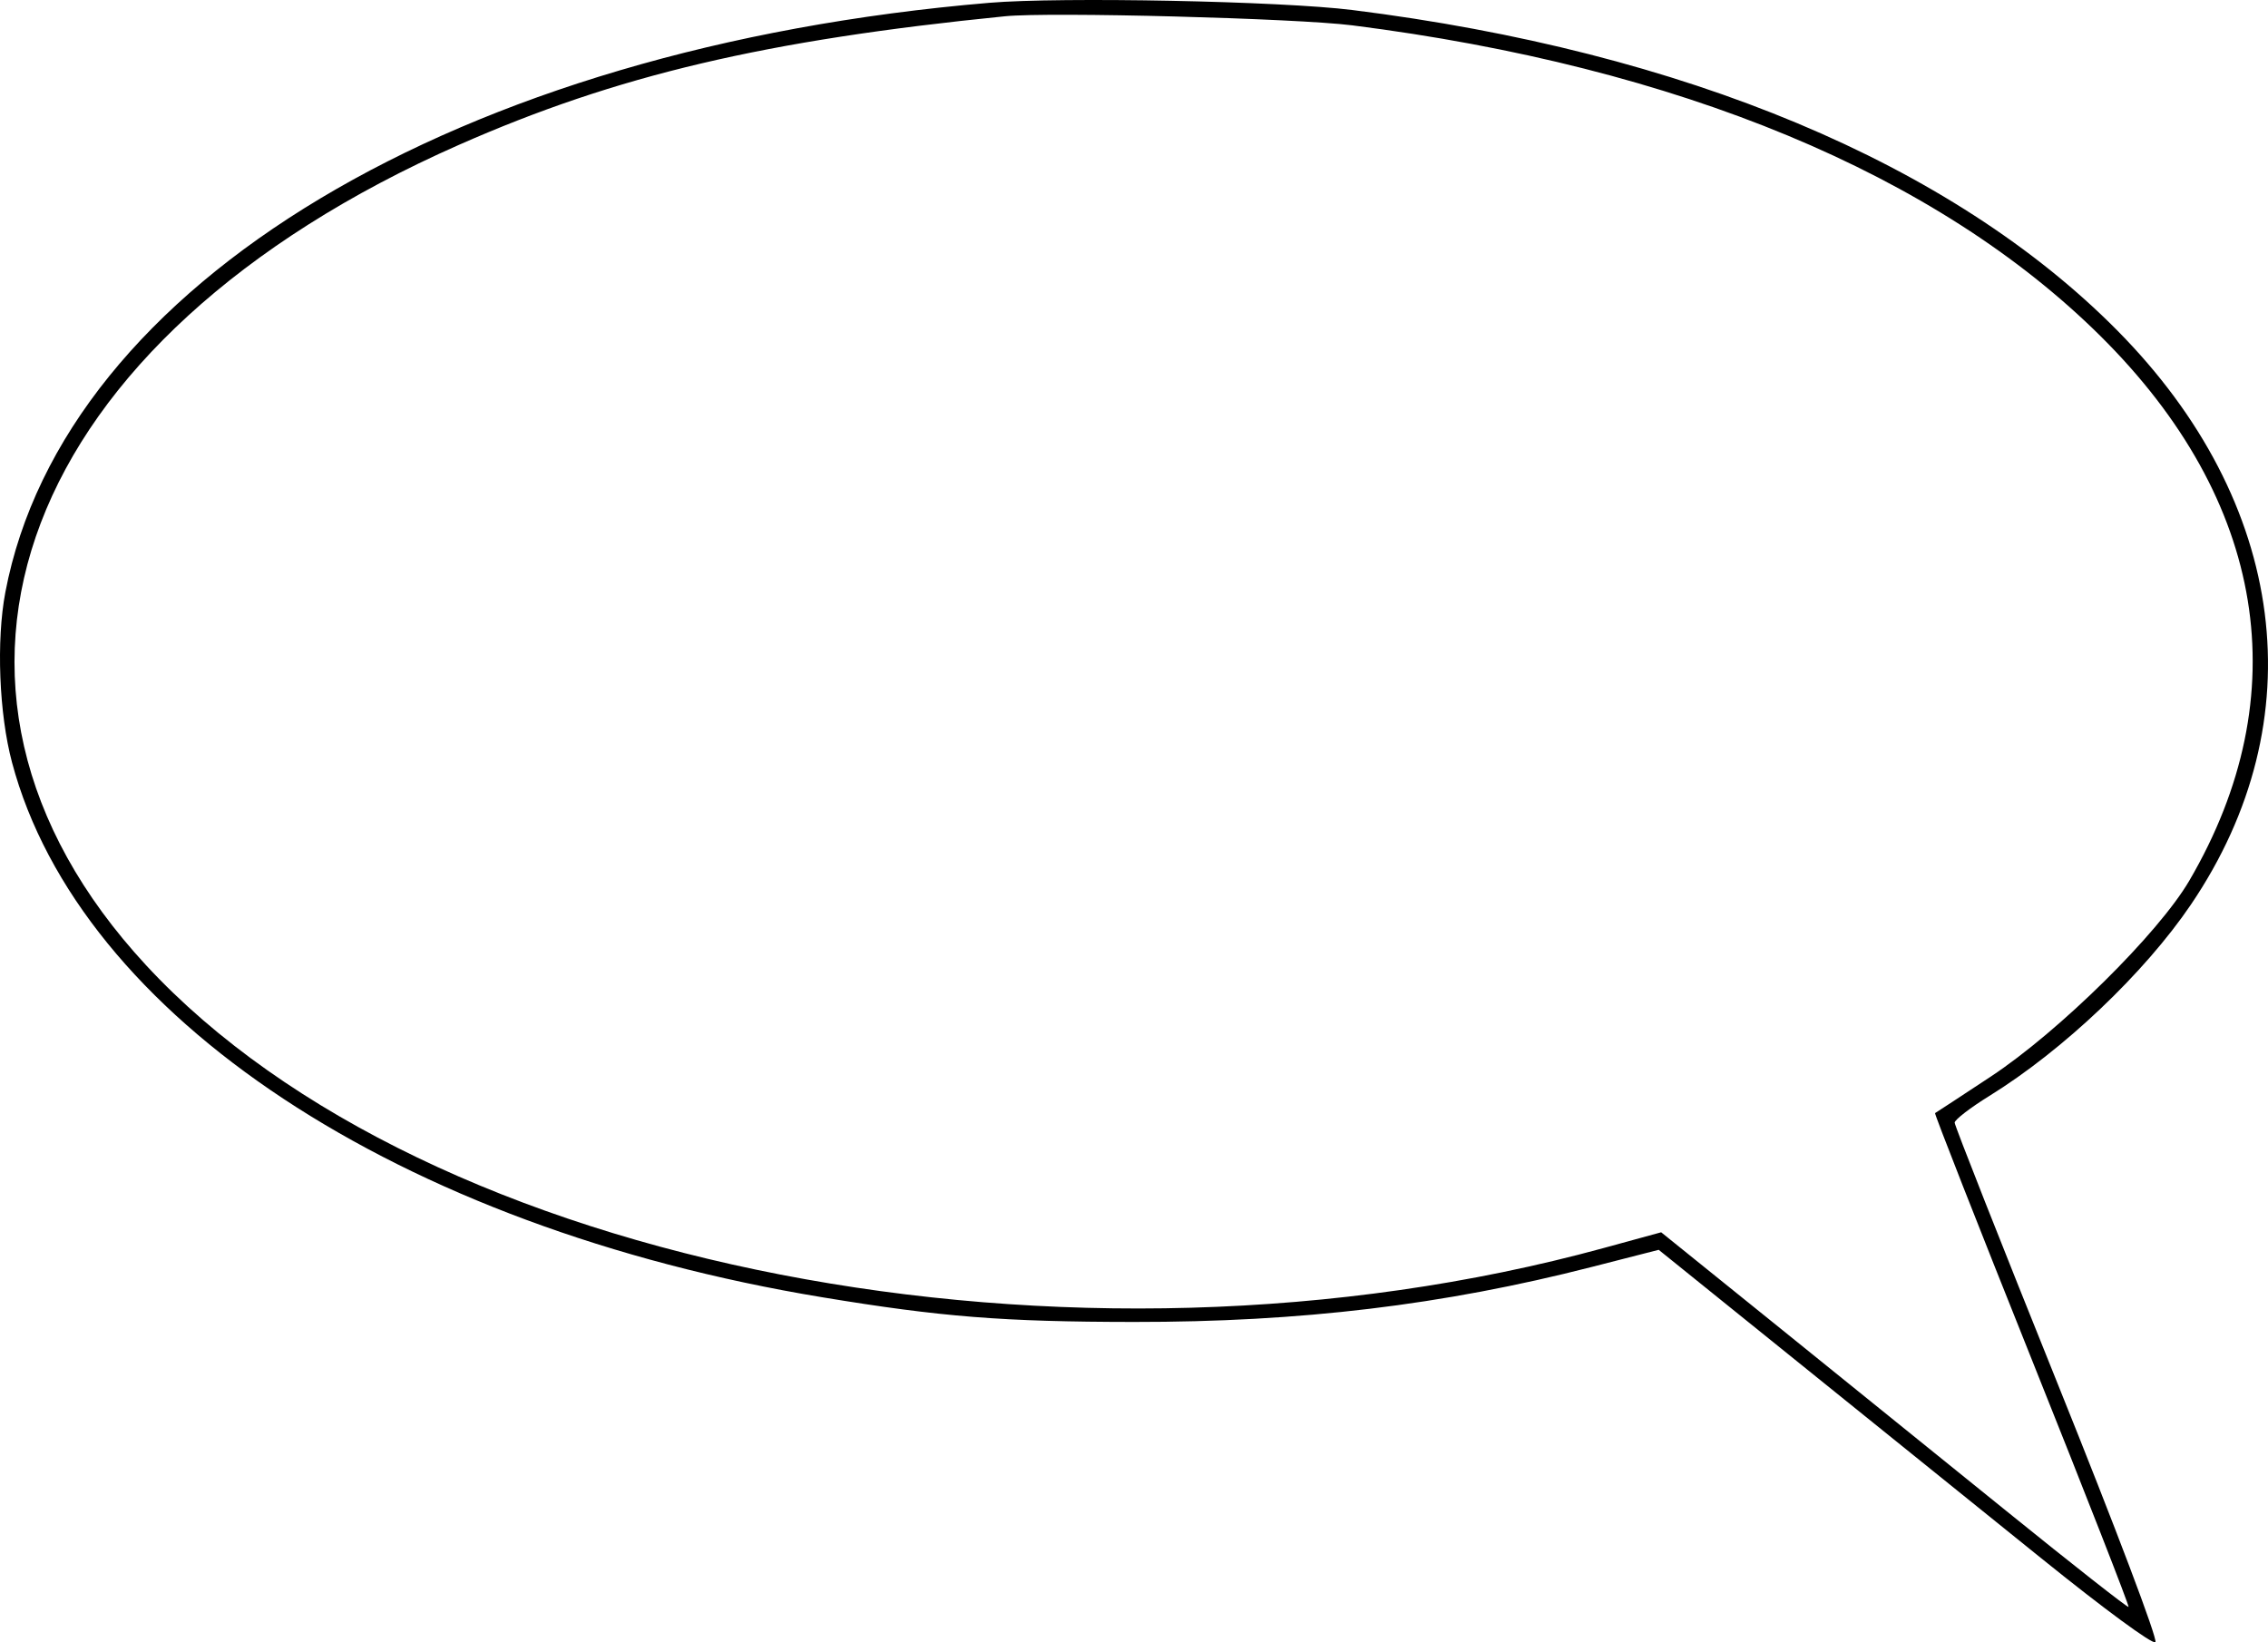 <?xml version="1.0" encoding="UTF-8"?> <svg xmlns="http://www.w3.org/2000/svg" width="319" height="231" viewBox="0 0 319 231" fill="none"><path fill-rule="evenodd" clip-rule="evenodd" d="M139.141 0.396C64.416 6.696 9.005 39.892 0.753 83.302C-0.536 90.082 -0.134 100.393 1.686 107.225C11.216 143.006 56.076 172.622 115.658 182.468C132.382 185.232 141.061 185.92 159.457 185.939C182.956 185.963 202.967 183.56 223.888 178.203L233.299 175.793L252.484 191.259C263.036 199.765 278.613 212.327 287.1 219.173C295.99 226.346 302.798 231.351 303.163 230.981C303.525 230.614 297.633 215.037 289.361 194.495C281.422 174.78 274.927 158.316 274.927 157.908C274.927 157.5 277.126 155.807 279.813 154.145C290.176 147.74 301.635 136.862 308.159 127.235C325.703 101.353 321.753 70.66 297.764 46.445C274.55 23.014 236.9 7.246 190.224 1.41C180.198 0.156 149.27 -0.458 139.141 0.396ZM190.224 3.568C236.129 9.388 272.462 24.482 295.448 47.279C318.742 70.383 323.202 97.75 307.929 123.872C303.578 131.313 289.628 145.078 279.994 151.437C275.813 154.196 272.292 156.503 272.17 156.565C272.047 156.626 278.171 172.229 285.781 191.238C293.389 210.247 299.513 225.902 299.388 226.026C299.264 226.151 291.51 220.062 282.157 212.494C272.805 204.927 258.064 193.019 249.401 186.031L233.648 173.328L225.51 175.554C150.839 195.978 59.945 178.334 20.549 135.768C-15.833 96.457 2.766 47.649 64.515 20.391C86.729 10.586 107.659 5.655 141.358 2.288C147.646 1.659 182.341 2.568 190.224 3.568Z" fill="black"></path></svg> 